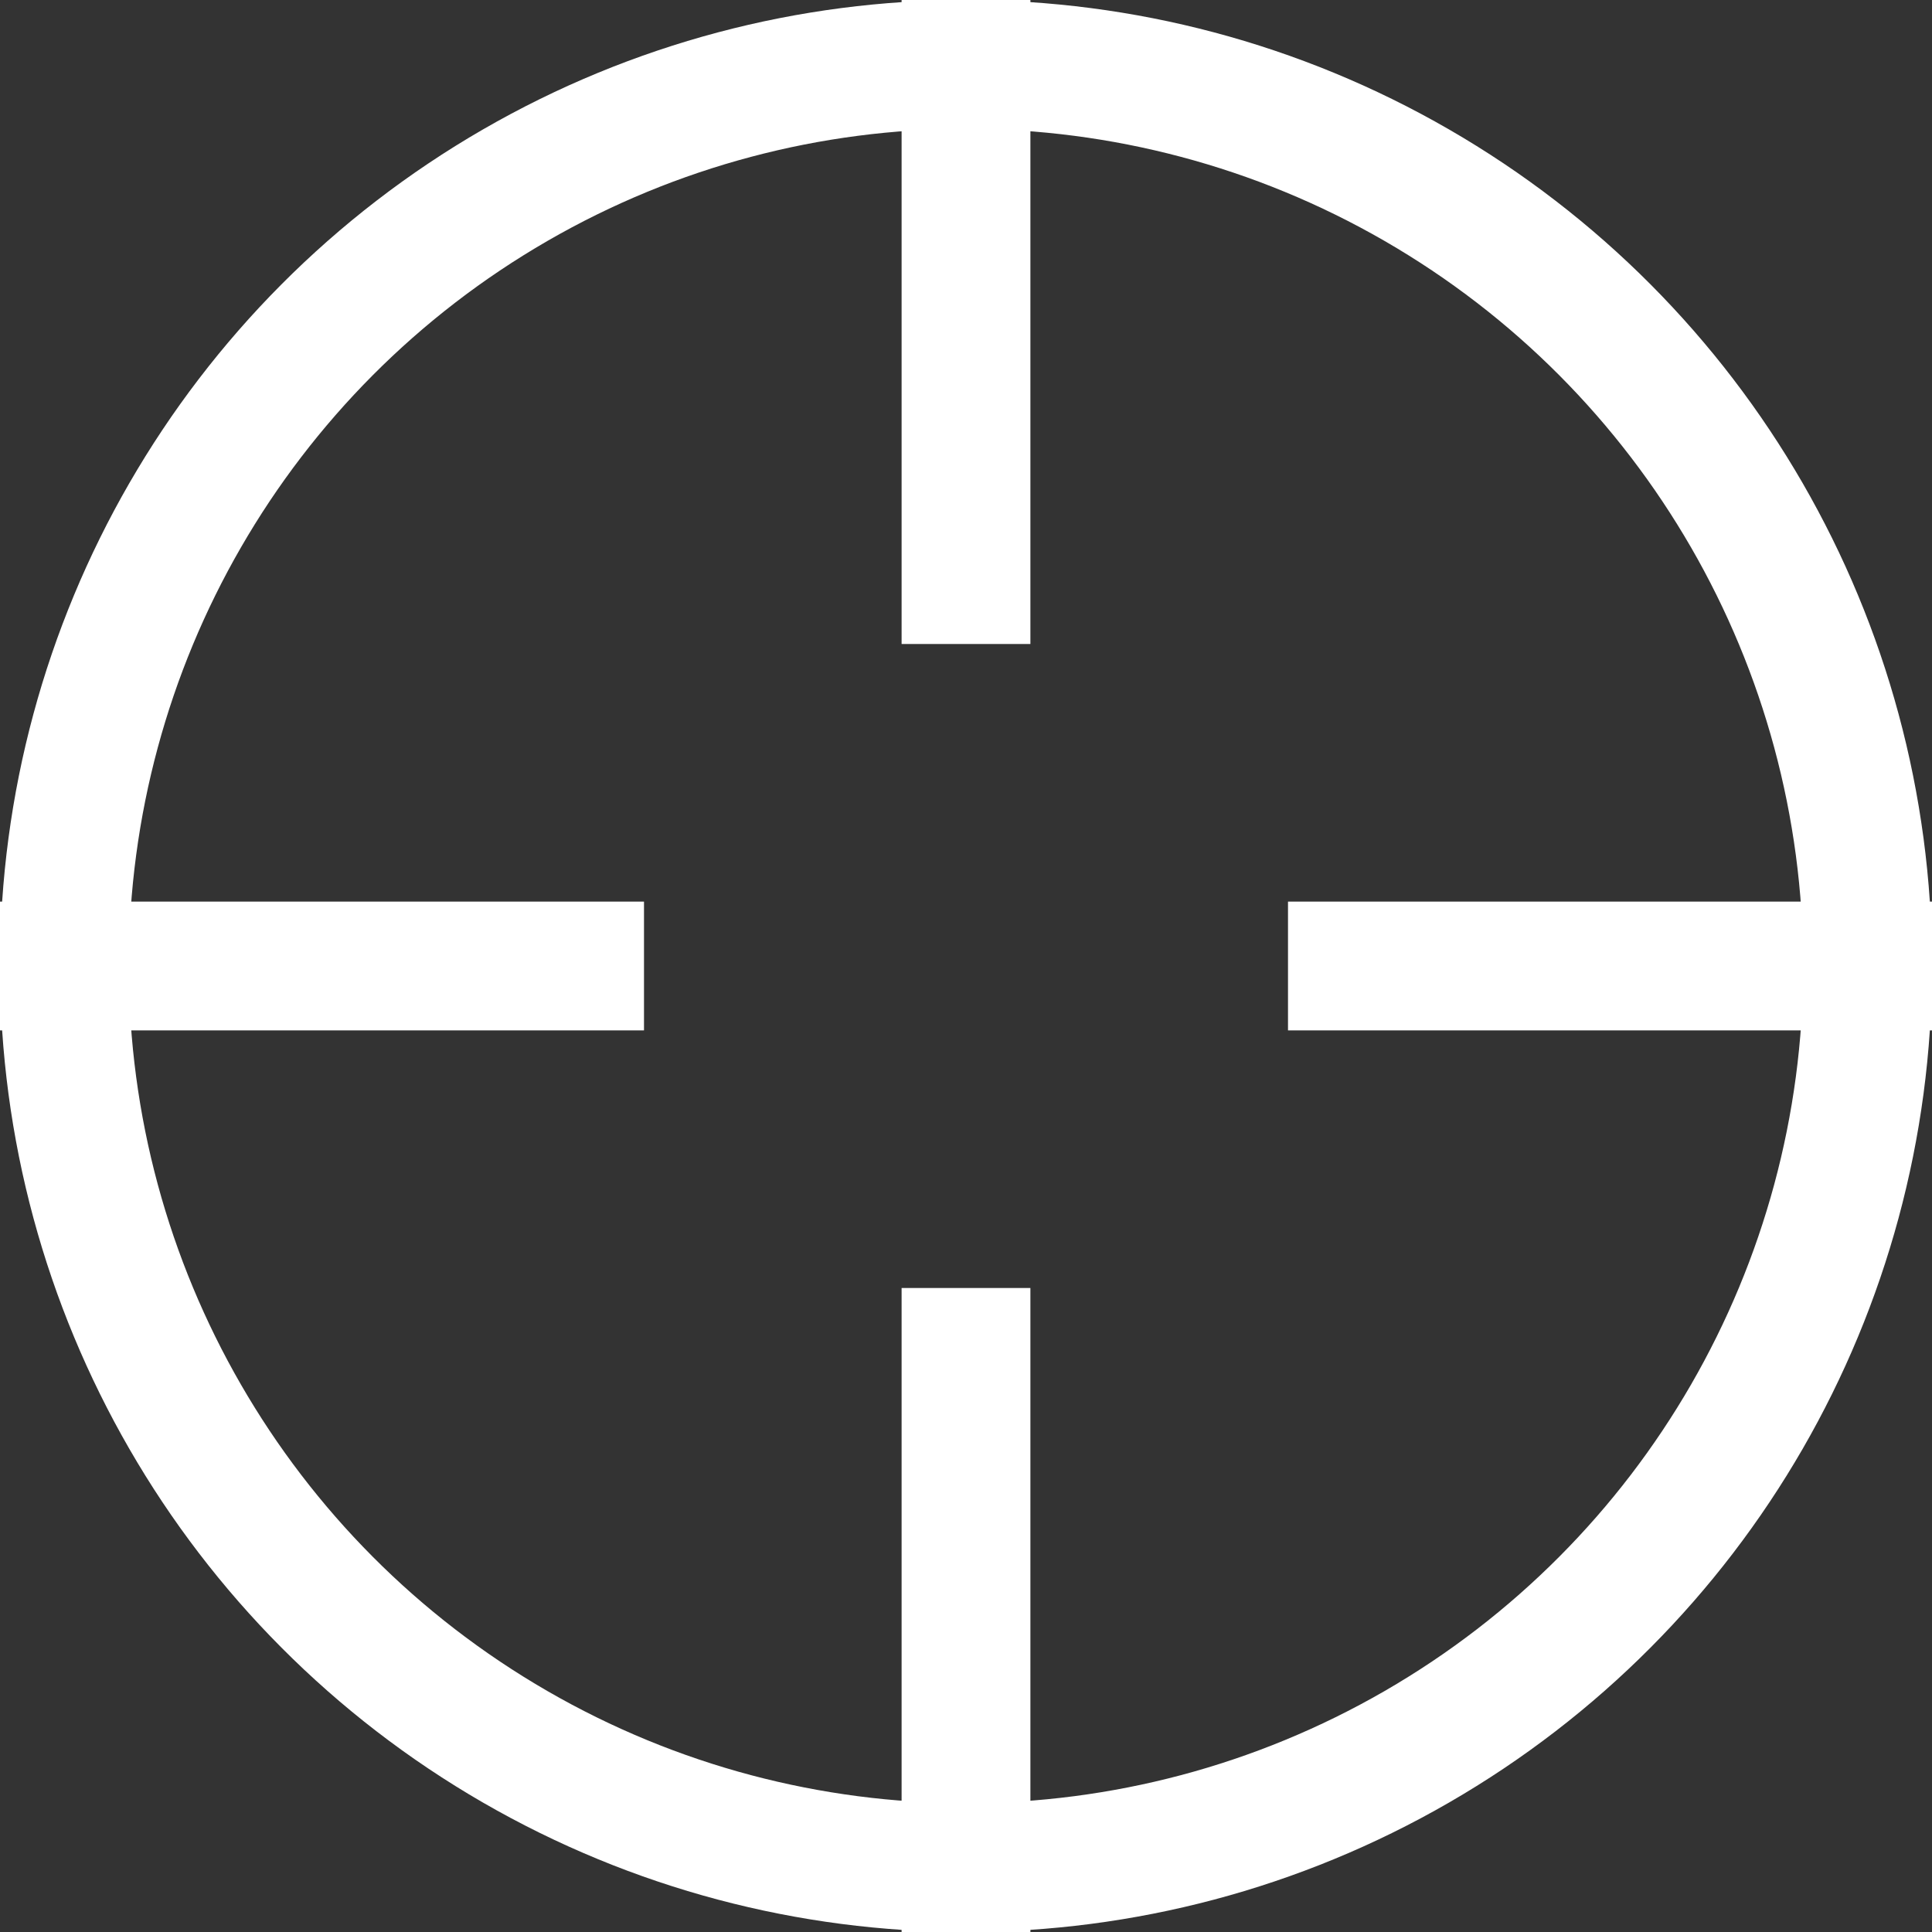 <svg width="15px" height="15px" viewBox="0 0 15 15" version="1.1" xmlns="http://www.w3.org/2000/svg" xmlns:xlink="http://www.w3.org/1999/xlink">
    <rect x="0" y="0" width="15" height="15" fill="#333333" stroke="none"/>
    <g id="Symbols" stroke="none" stroke-width="1" fill="none" fill-rule="evenodd">
        <g id="Use-my-location" transform="translate(-92, -13)" fill-rule="nonzero" stroke="#FFFFFF">
            <g id="Use-My-Location">
                <g transform="translate(92, 11)">
                    <g id="Group-5">
                        <g id="Group-3" transform="translate(0, 2)">
                            <circle id="Oval-3" cx="7.5" cy="7.5" r="7"></circle>
                            <path d="M7.5,0.5 L7.5,4.5" id="Line" stroke-linecap="square"></path>
                            <path d="M7.5,10.5 L7.5,14.5" id="Line" stroke-linecap="square"></path>
                            <g id="Group-2" transform="translate(7.5, 7.5) rotate(-270) translate(-7.5, -7.5) translate(6, 0)" stroke-linecap="square">
                                <path d="M1.5,0.5 L1.5,4.5" id="Line"></path>
                                <path d="M1.5,10.5 L1.5,14.5" id="Line"></path>
                            </g>
                        </g>
                    </g>
                </g>
            </g>
        </g>
    </g>
</svg>
